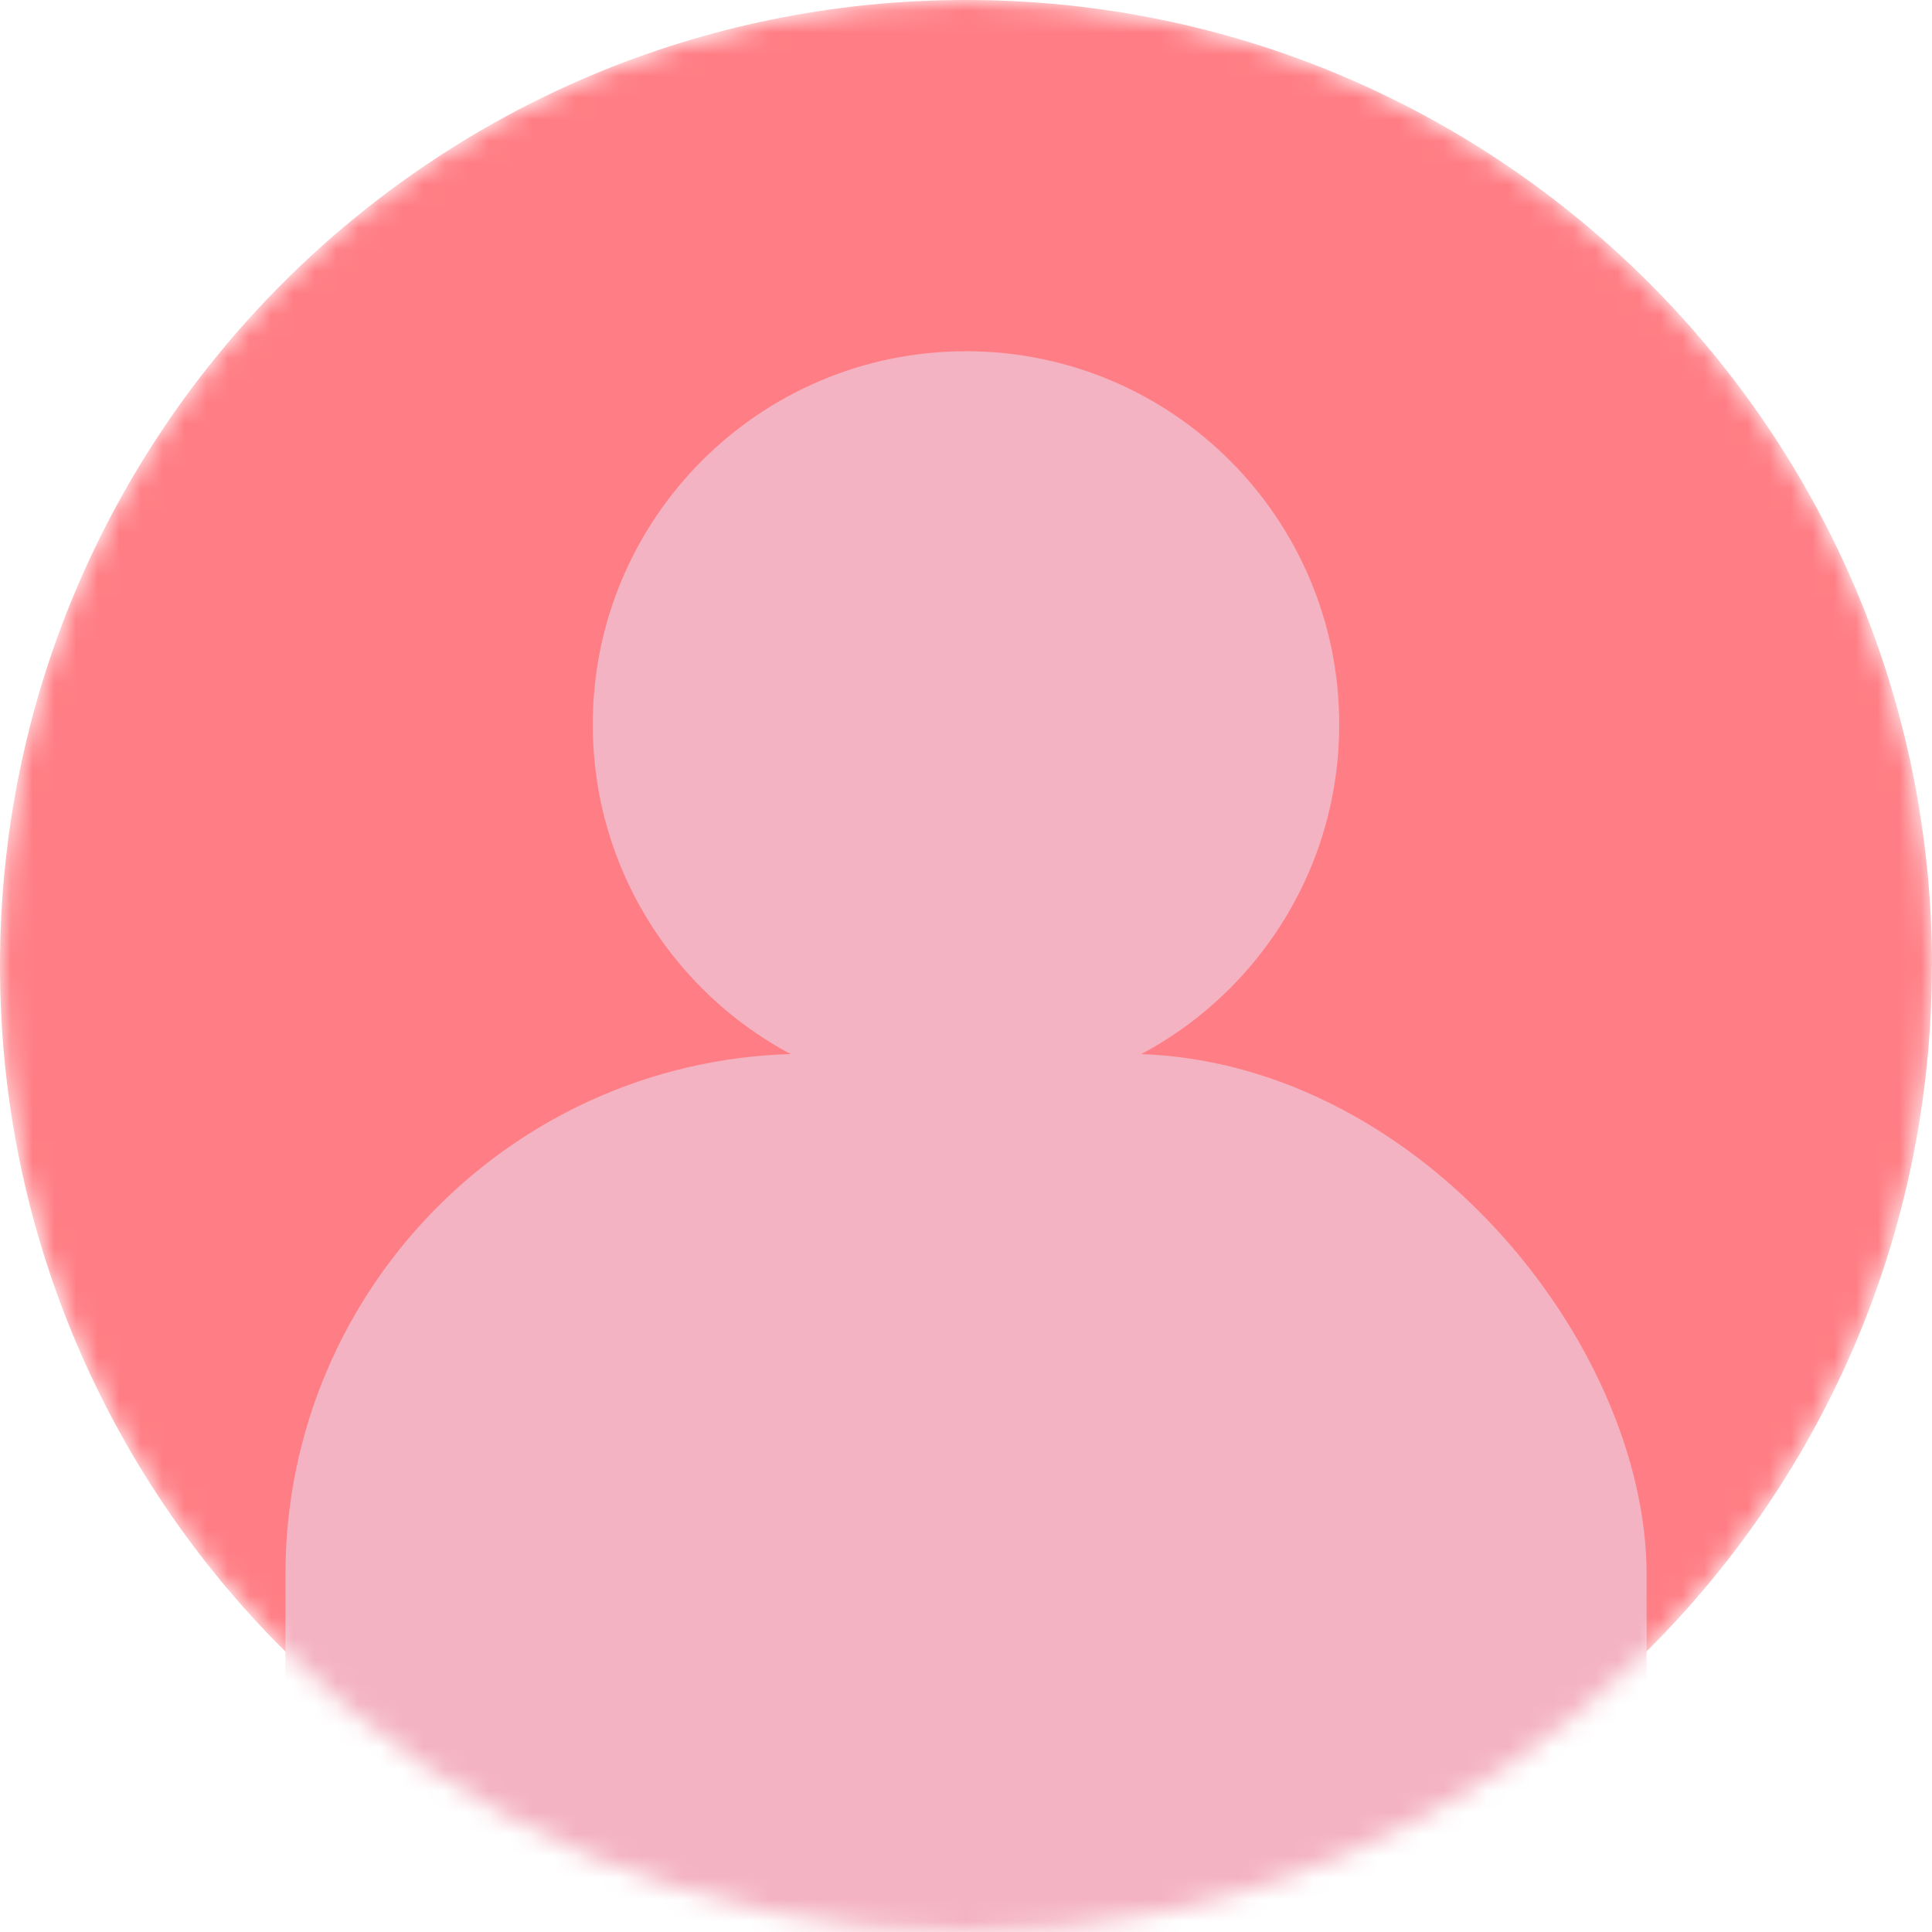 <svg width="89" height="89" viewBox="0 0 89 89" fill="none" xmlns="http://www.w3.org/2000/svg">
<mask id="mask0_3_24693" style="mask-type:luminance" maskUnits="userSpaceOnUse" x="0" y="0" width="89" height="89">
<path d="M88.994 44.5C88.994 69.076 69.07 89 44.494 89C19.917 89 0 69.076 0 44.5C0 19.924 19.924 0 44.5 0C69.076 0 89 19.924 89 44.5H88.994Z" fill="white"/>
</mask>
<g mask="url(#mask0_3_24693)">
<path d="M88.994 44.5C88.994 69.076 69.07 89 44.494 89C19.917 89 0 69.076 0 44.5C0 19.924 19.924 0 44.5 0C69.076 0 89 19.924 89 44.5H88.994Z" fill="#FF7E85"/>
<path d="M61.693 33.374C61.693 42.87 53.996 50.568 44.5 50.568C35.004 50.568 27.307 42.87 27.307 33.374C27.307 23.878 35.004 16.181 44.5 16.181C53.996 16.181 61.693 23.878 61.693 33.374Z" fill="#F4B3C2"/>
<rect x="13.148" y="48.545" width="62.705" height="57.648" rx="24" fill="#F4B3C2"/>
</g>
</svg>
